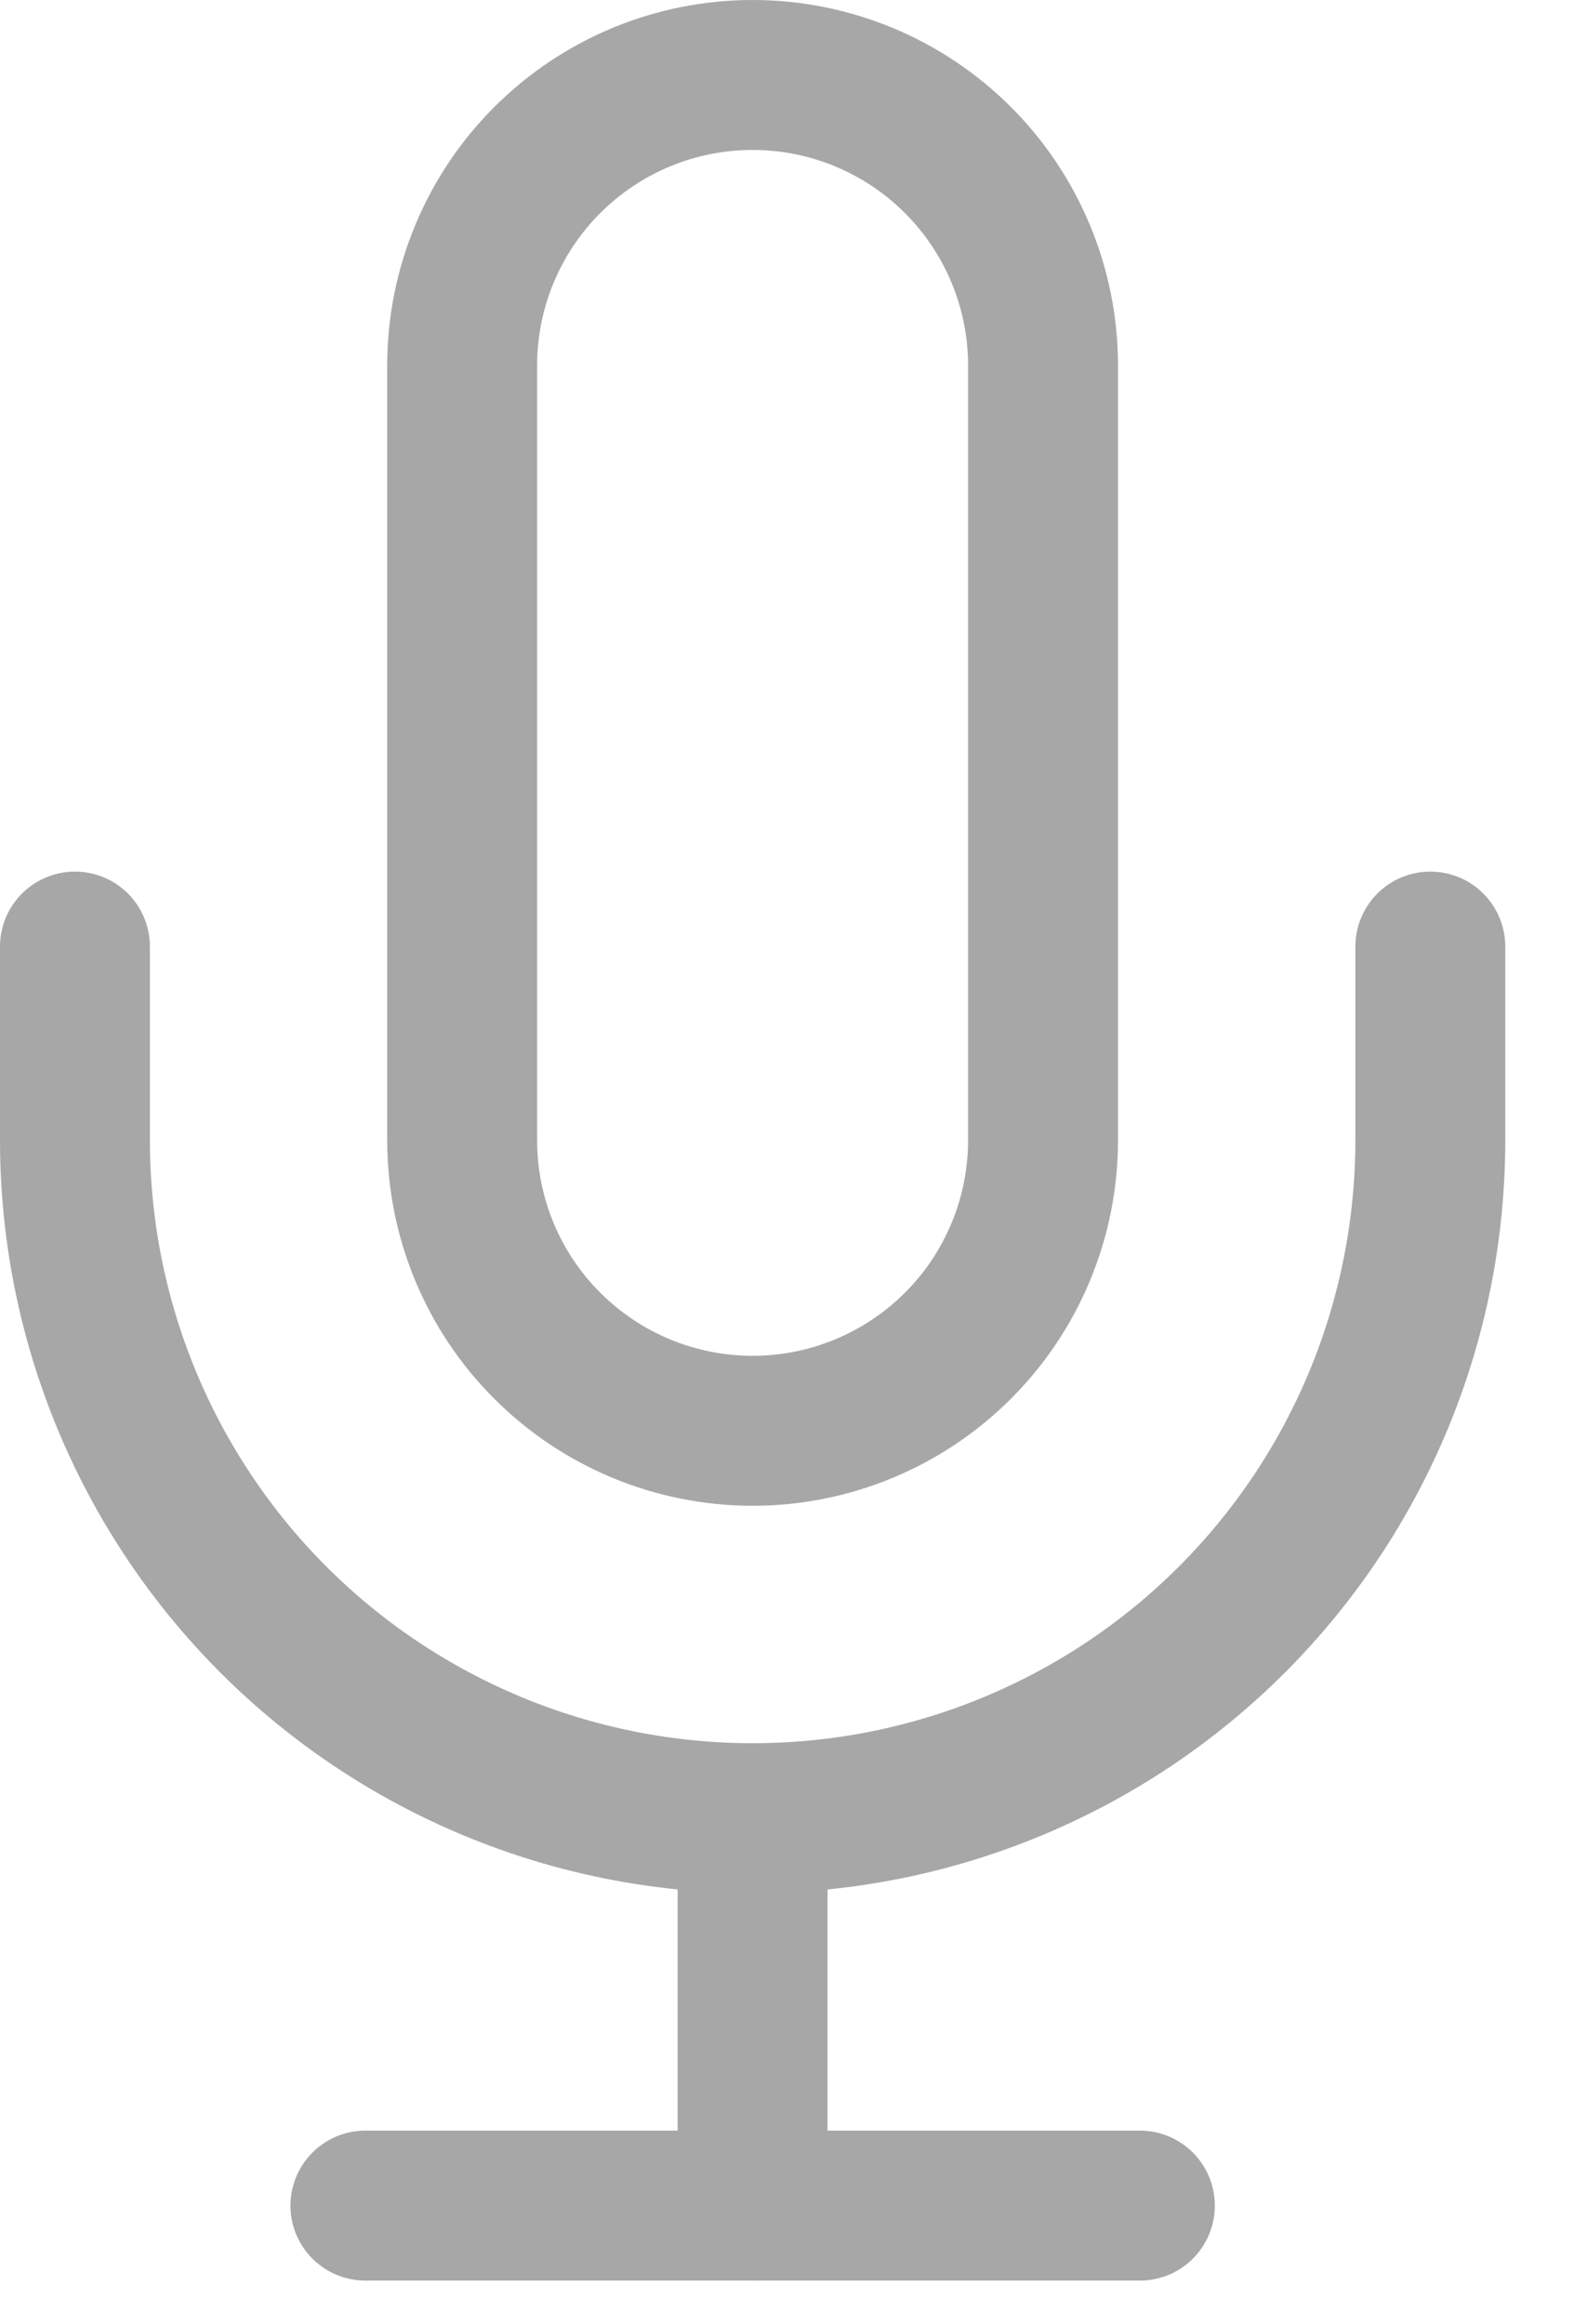 <svg width="21" height="31" viewBox="0 0 21 31" fill="none" xmlns="http://www.w3.org/2000/svg">
<path d="M10.041 1C9.013 1 8.028 1.408 7.301 2.135C6.574 2.862 6.166 3.847 6.166 4.875V15.208C6.166 16.236 6.574 17.222 7.301 17.948C8.028 18.675 9.013 19.083 10.041 19.083C11.069 19.083 12.054 18.675 12.781 17.948C13.508 17.222 13.916 16.236 13.916 15.208V4.875C13.916 3.847 13.508 2.862 12.781 2.135C12.054 1.408 11.069 1 10.041 1Z" stroke="#A7A7A7" stroke-width="2" stroke-linecap="round" stroke-linejoin="round"/>
<path d="M19.083 12.625V15.208C19.083 17.606 18.131 19.906 16.435 21.602C14.739 23.297 12.44 24.25 10.042 24.25C7.644 24.25 5.344 23.297 3.648 21.602C1.953 19.906 1 17.606 1 15.208V12.625" stroke="#A7A7A7" stroke-width="2" stroke-linecap="round" stroke-linejoin="round"/>
<path d="M10.041 24.25V29.417" stroke="#A7A7A7" stroke-width="2" stroke-linecap="round" stroke-linejoin="round"/>
<path d="M4.875 29.417H15.208" stroke="#A7A7A7" stroke-width="2" stroke-linecap="round" stroke-linejoin="round"/>
</svg>
